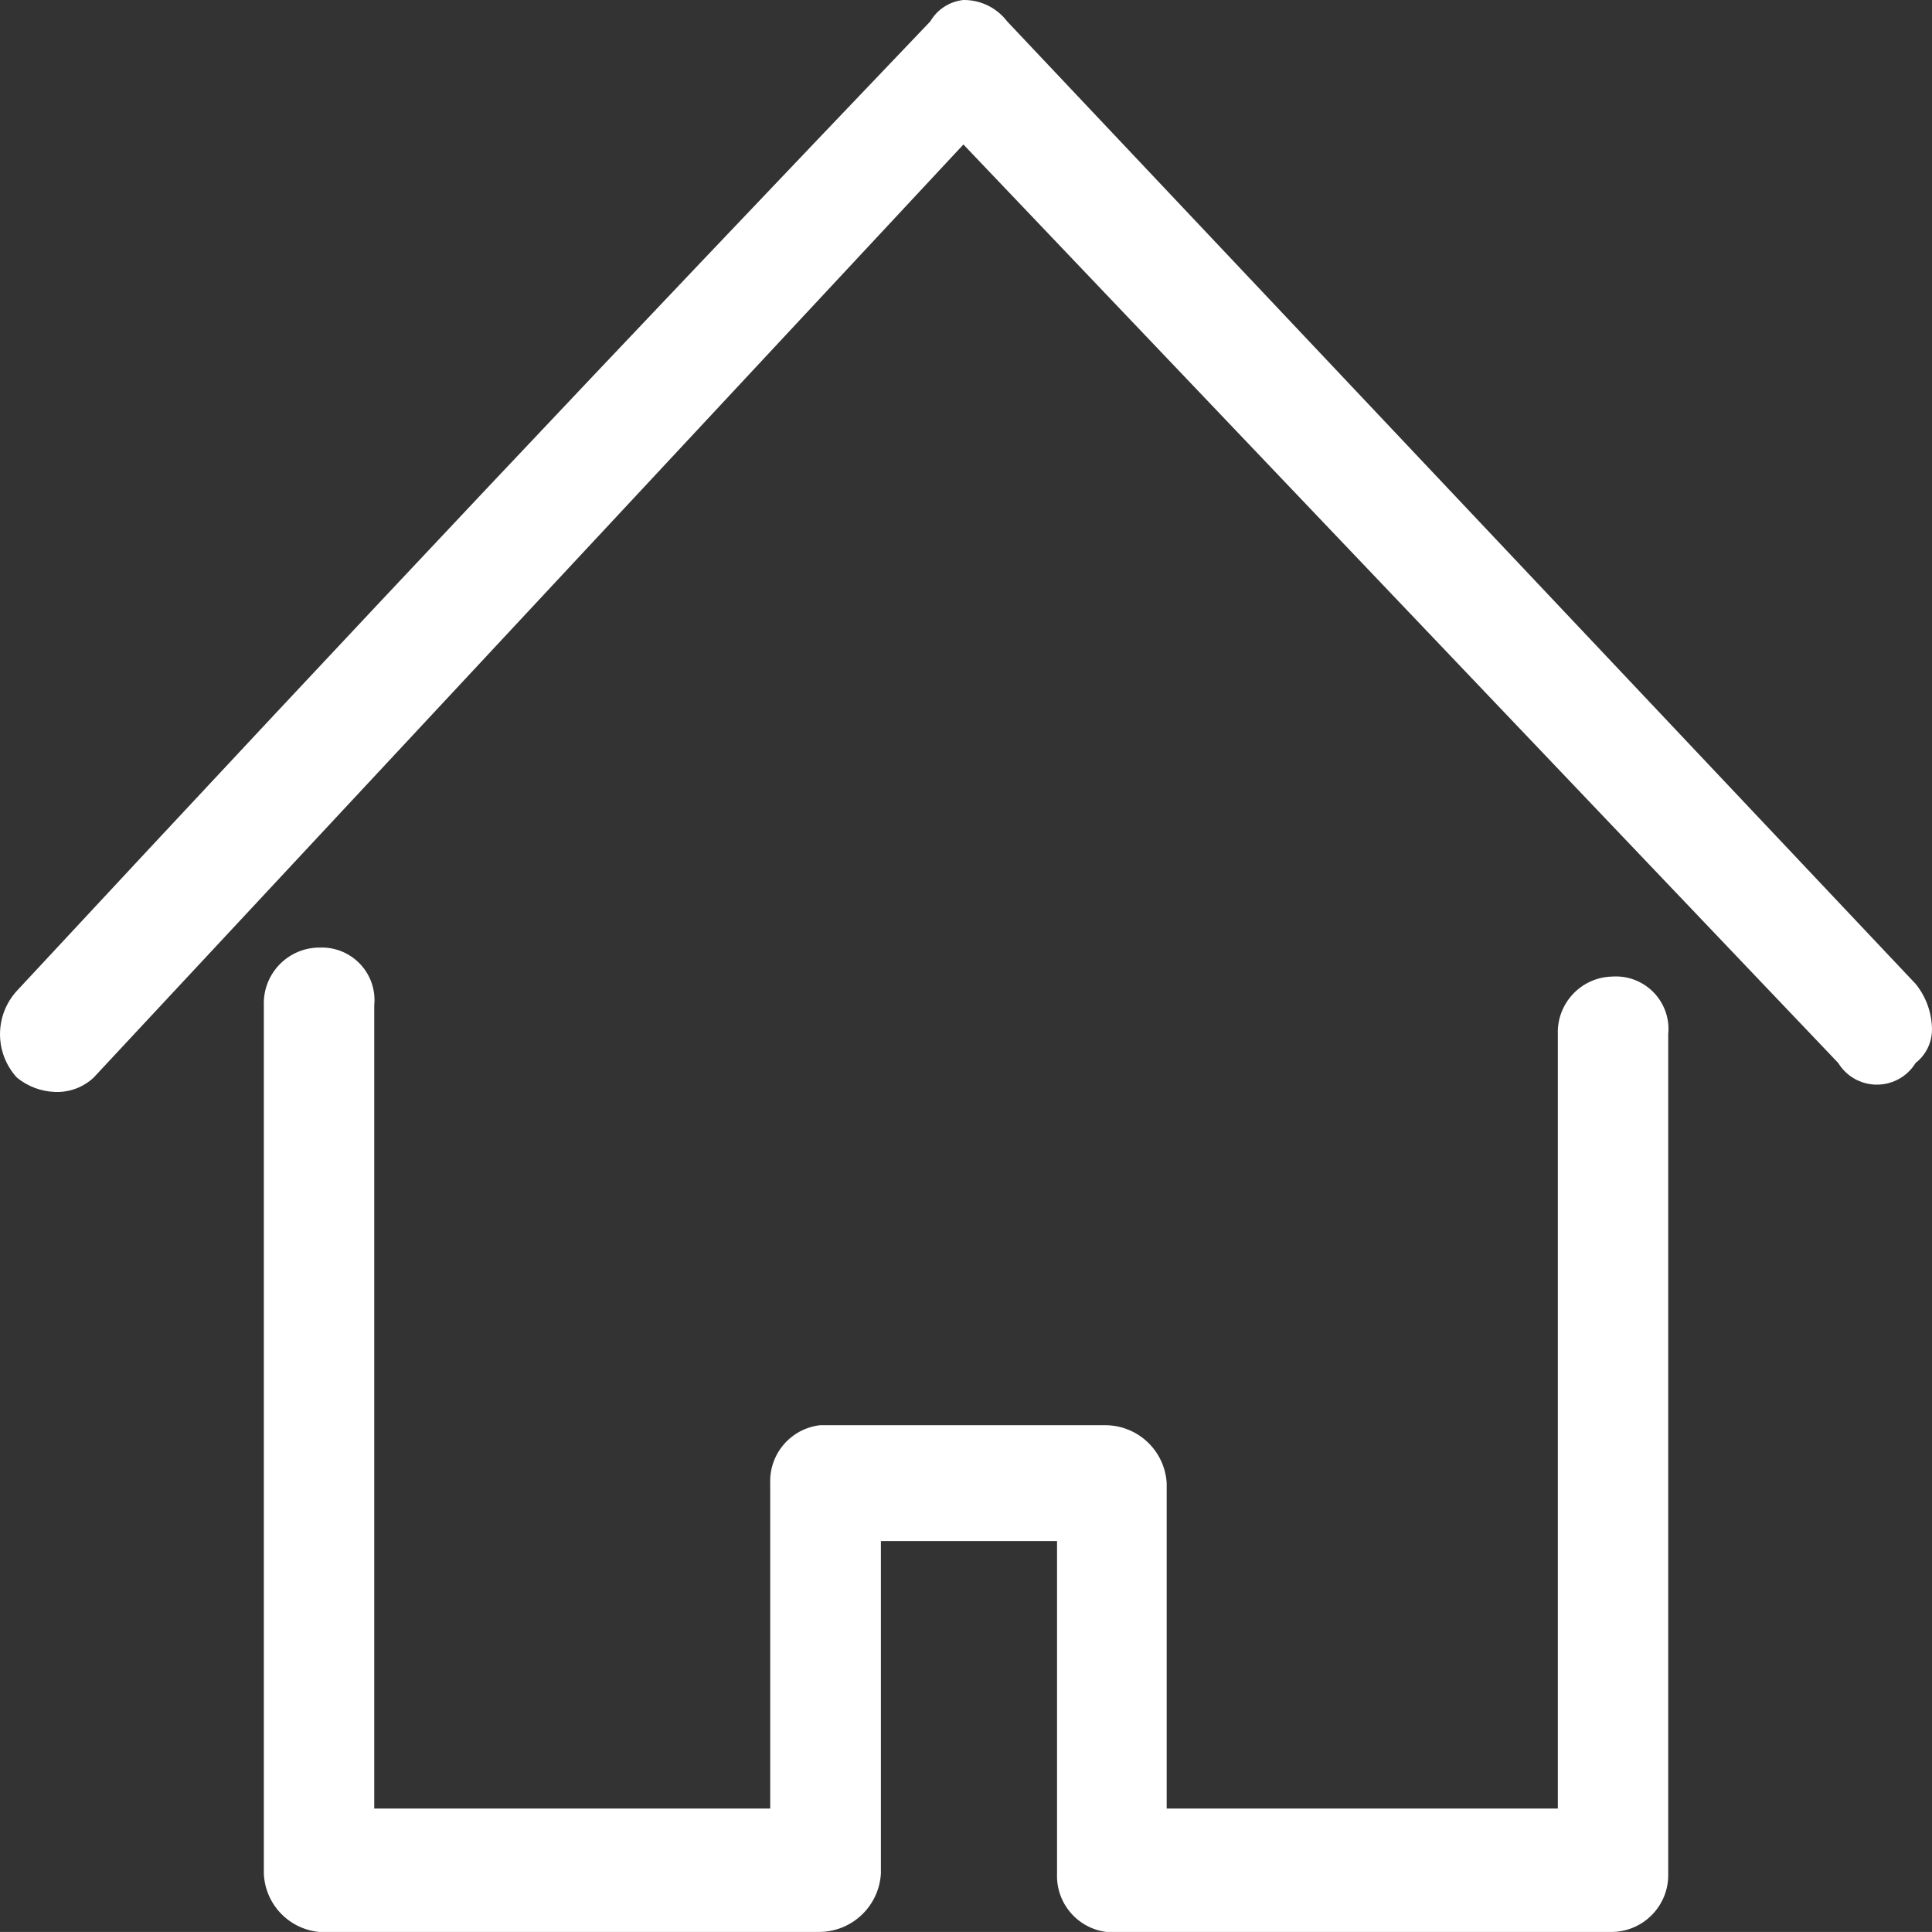 <?xml version="1.0" encoding="UTF-8"?>
<svg id="_レイヤー_1" data-name="レイヤー_1" xmlns="http://www.w3.org/2000/svg" version="1.1" viewBox="0 0 28.001 28">
  <rect x="0" y="0" width="28.001" height="28" fill="#333333" stroke="none"/>
  <!-- Generator: Adobe Illustrator 29.5.1, SVG Export Plug-In . SVG Version: 2.1.0 Build 141)  -->
  <defs>
    <style>
      .st0 {
        fill: #fff;
        fill-rule: evenodd;
      }
    </style>
  </defs>
  <g id="_グループ_221" data-name="グループ_221">
    <path id="_パス_261" data-name="パス_261" class="st0" d="M4.625,13.734c.421-.022.781.302.802.724.002.037.001.075-.003.113v11.641h5.739v-4.719c-.014-.424.3-.788.722-.837h4.146c.466.007.849.371.878.837v4.719h5.669v-11.222c-.016-.445.332-.82.777-.836.007-0.0.015-0.0.023-.001.42-.023.779.299.803.719.002.039.001.078-.003.117v12.167c.011.453-.347.83-.8.844h-7.343c-.421-.053-.732-.42-.715-.844v-4.821h-2.553v4.821c-.029.467-.41.834-.878.844h-7.265c-.44-.043-.781-.403-.8-.844v-12.586c-.016-.445.332-.82.777-.836.007-0.0.015-0.0.023-.001ZM.243,14.362H.243C5.51,8.696,8.777,5.24,13.483.31c.101-.173.279-.289.479-.31.249-.003.484.112.635.31l13.166,13.949c.145.178.228.399.237.628.011.201-.077.395-.237.519-.189.31-.594.407-.903.218-.089-.054-.163-.129-.218-.218L13.963,2.094,1.358,15.617c-.151.142-.353.217-.56.209-.203-.007-.397-.08-.554-.209-.325-.356-.325-.9,0-1.256l-.001.001Z"/>
  </g>
</svg>